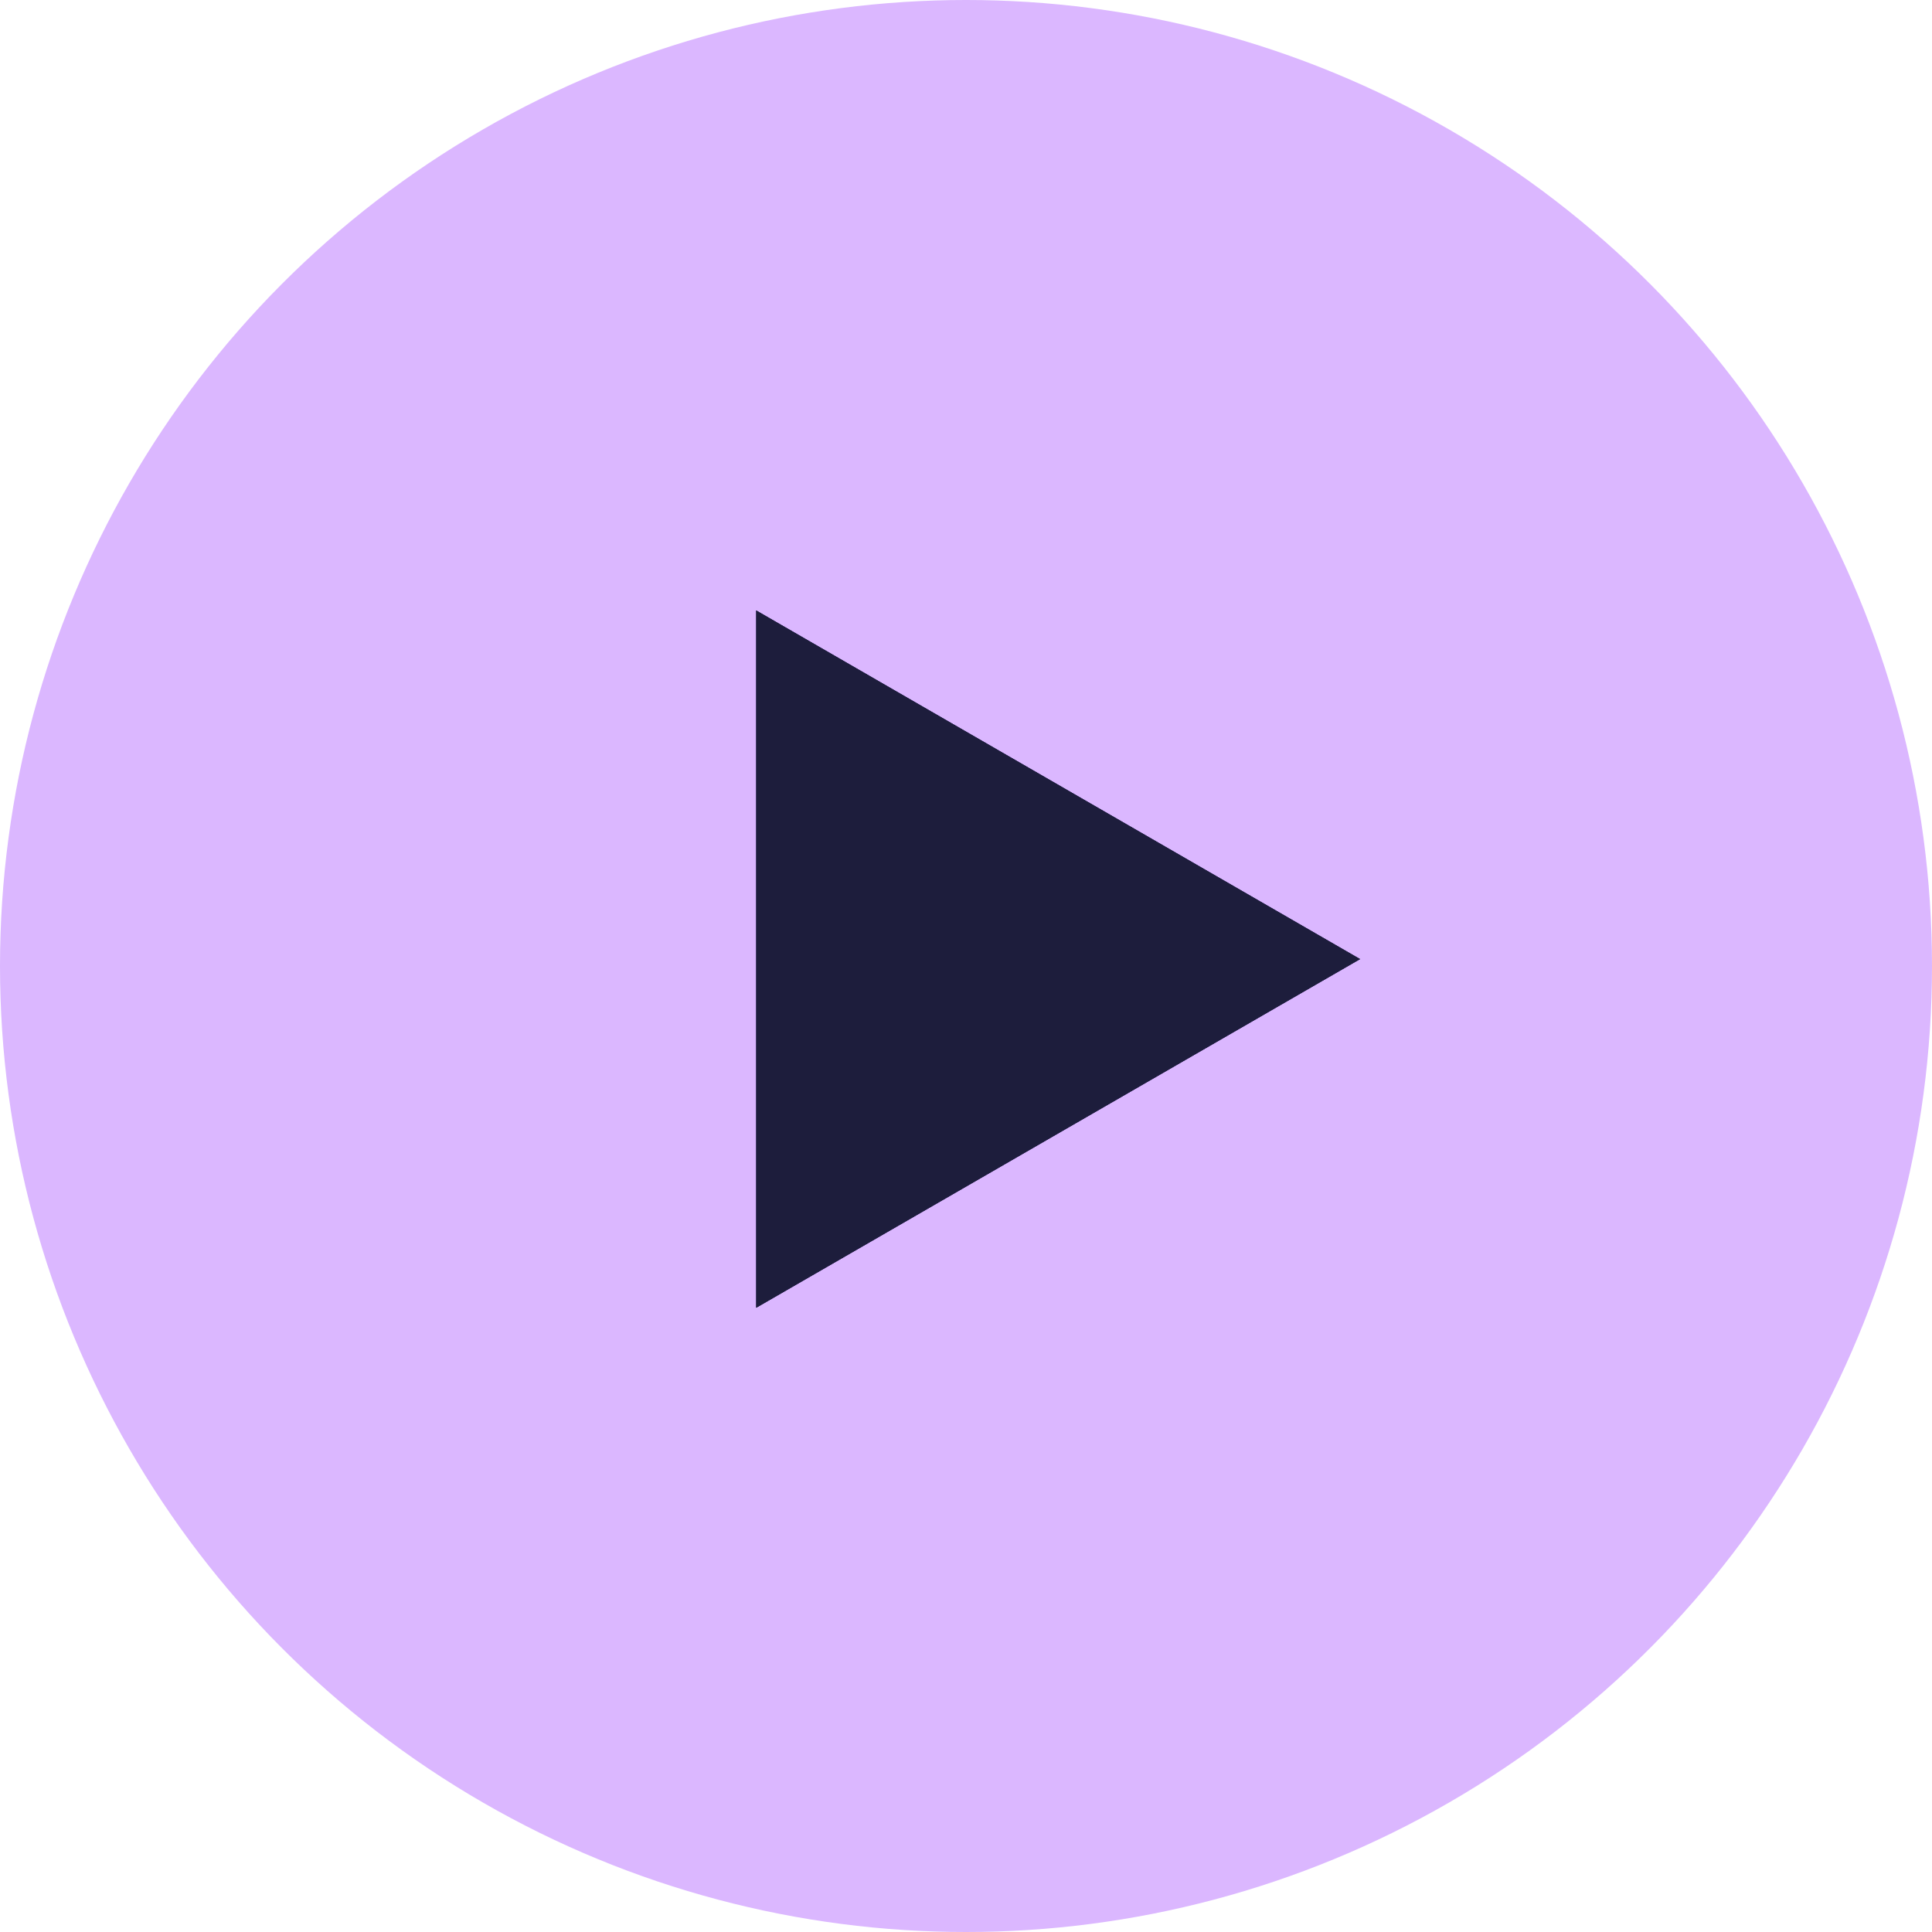 <svg width="96" height="96" viewBox="0 0 96 96" fill="none" xmlns="http://www.w3.org/2000/svg">
<circle cx="48" cy="48" r="48" fill="#DBB7FF"/>
<path d="M67.578 47.657L37.578 64.978L37.578 30.337L67.578 47.657Z" fill="#100E41"/>
<path d="M67.578 47.657L37.578 64.978L37.578 30.337L67.578 47.657Z" fill="#100E41" fill-opacity="0.2"/>
<path d="M67.578 47.657L37.578 64.978L37.578 30.337L67.578 47.657Z" fill="#100E41" fill-opacity="0.4"/>
<path d="M67.578 47.657L37.578 64.978L37.578 30.337L67.578 47.657Z" fill="#1E1E3D" fill-opacity="0.6"/>
<path d="M67.578 47.657L37.578 64.978L37.578 30.337L67.578 47.657Z" fill="#1E1E3D" fill-opacity="0.8"/>
</svg>

